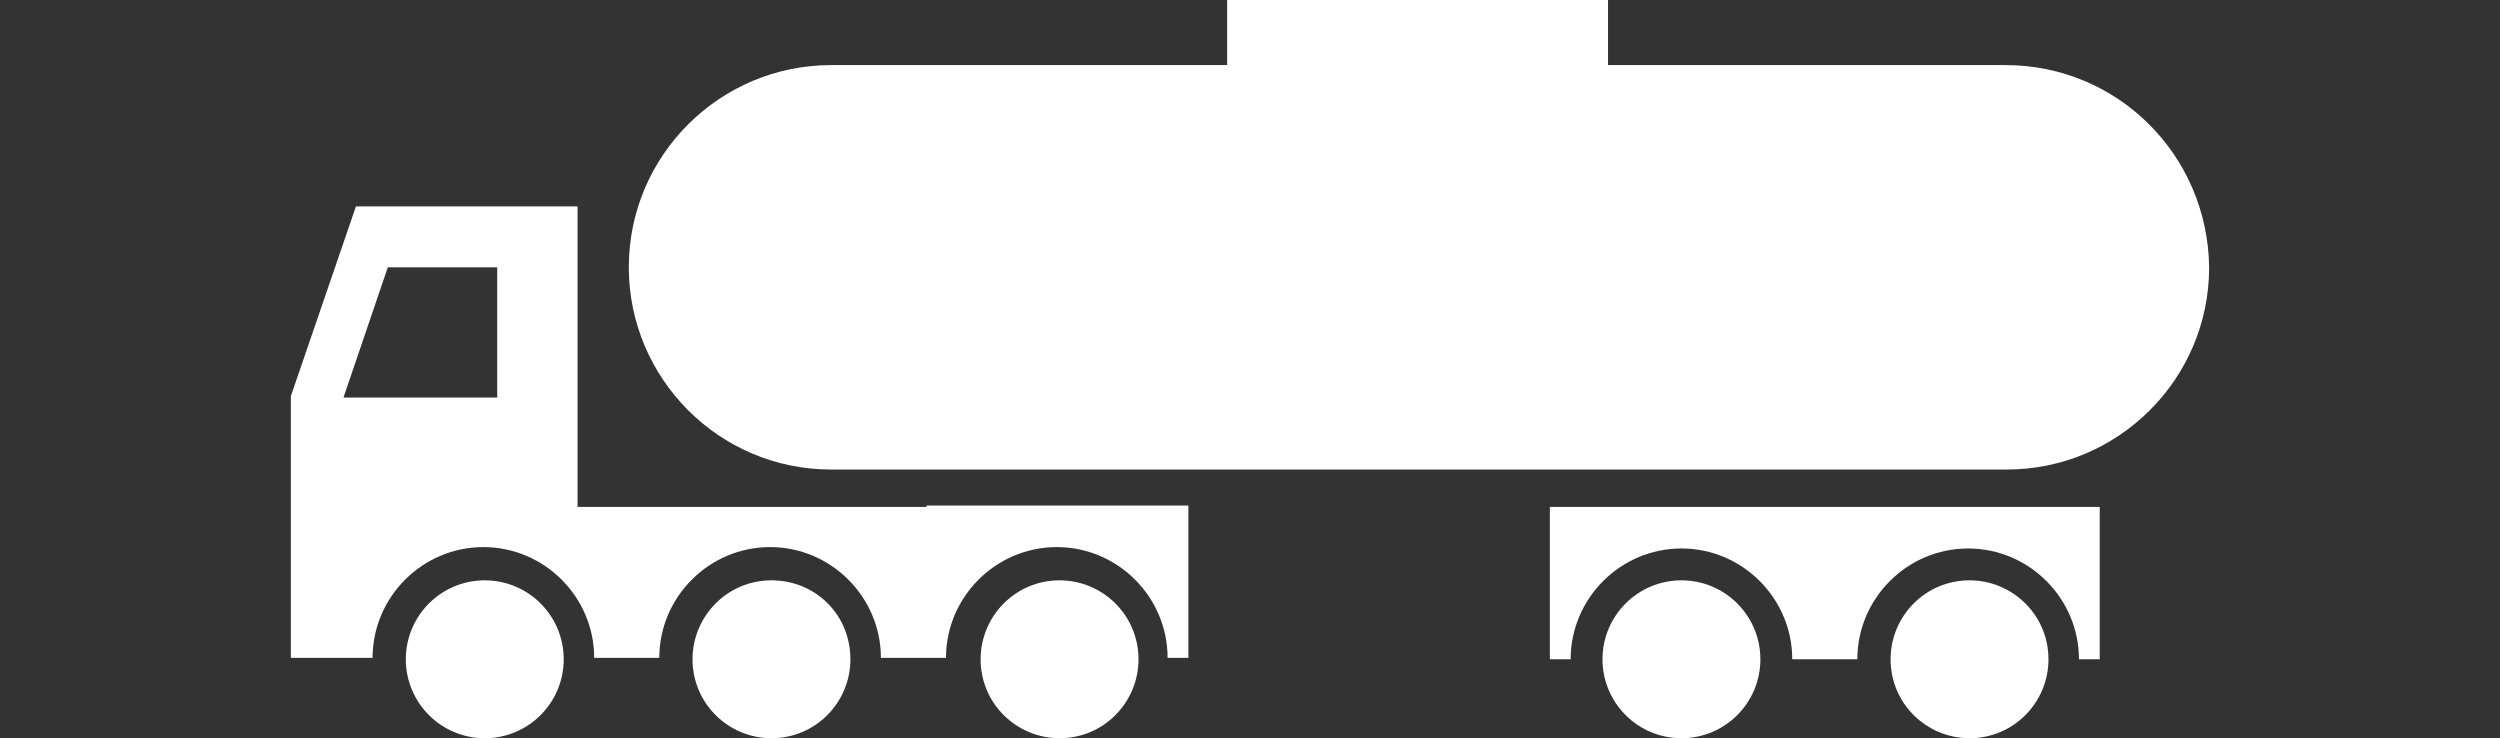 <?xml version="1.0" encoding="utf-8"?>
<!-- Generator: Adobe Illustrator 19.1.0, SVG Export Plug-In . SVG Version: 6.00 Build 0)  -->
<svg version="1.1" id="Layer_1" xmlns="http://www.w3.org/2000/svg" xmlns:xlink="http://www.w3.org/1999/xlink" x="0px" y="0px"
	 viewBox="-421 149.7 180.5 53.3" style="enable-background:new -421 149.7 180.5 53.3;" xml:space="preserve">
<rect x="-421" y="149.7" width="180.5" height="53.3" fill="#333333" stroke="none"/>
<style type="text/css">
	.st0{fill:#FFFFFF;}
</style>
<g>
	<g>
		<circle class="st0" cx="-386" cy="197.3" r="5.7"/>
		<path class="st0" d="M-365.3,191.6c-3.2,0-5.7,2.6-5.7,5.7c0,3.2,2.6,5.7,5.7,5.7c3.2,0,5.7-2.6,5.7-5.7
			C-359.6,194.1-362.1,191.6-365.3,191.6z"/>
		<path class="st0" d="M-309.1,186.3v11h1.5c0-4.4,3.6-8,8-8c4.4,0,8,3.6,8,8h4.7c0-4.4,3.6-8,8-8c4.4,0,8,3.6,8,8h1.5v-11h-19.1
			H-309.1z"/>
		<circle class="st0" cx="-299.6" cy="197.3" r="5.7"/>
		<path class="st0" d="M-278.8,191.6c-3.2,0-5.7,2.6-5.7,5.7c0,3.2,2.6,5.7,5.7,5.7c3.2,0,5.7-2.6,5.7-5.7
			C-273.1,194.1-275.7,191.6-278.8,191.6z"/>
		<path class="st0" d="M-344.5,191.6c-3.2,0-5.7,2.6-5.7,5.7c0,3.2,2.6,5.7,5.7,5.7c3.2,0,5.7-2.6,5.7-5.7
			C-338.8,194.1-341.4,191.6-344.5,191.6z"/>
		<path class="st0" d="M-354.1,186.3h-3.2h-22v-21.7h-16l-4.7,13.7v5.7v13.2h4.7h1.2c0-4.4,3.6-8,8-8c4.4,0,8,3.6,8,8h4.7
			c0-4.4,3.6-8,8-8c4.4,0,8,3.6,8,8h3.7h1c0-4.4,3.6-8,8-8c4.4,0,8,3.6,8,8h1.5v-11h-18.6H-354.1z M-385.1,178.4h-11.1l3.2-9.4h7.9
			C-385.1,169-385.1,178.4-385.1,178.4z"/>
		<path class="st0" d="M-276.2,154.4h-28.7v-4.7h-27.5v4.7H-361c-8,0-14.6,6.5-14.6,14.6c0,8,6.5,14.6,14.6,14.6h84.9
			c8,0,14.6-6.5,14.6-14.6C-261.6,160.9-268.1,154.4-276.2,154.4z"/>
	</g>
</g>
</svg>
